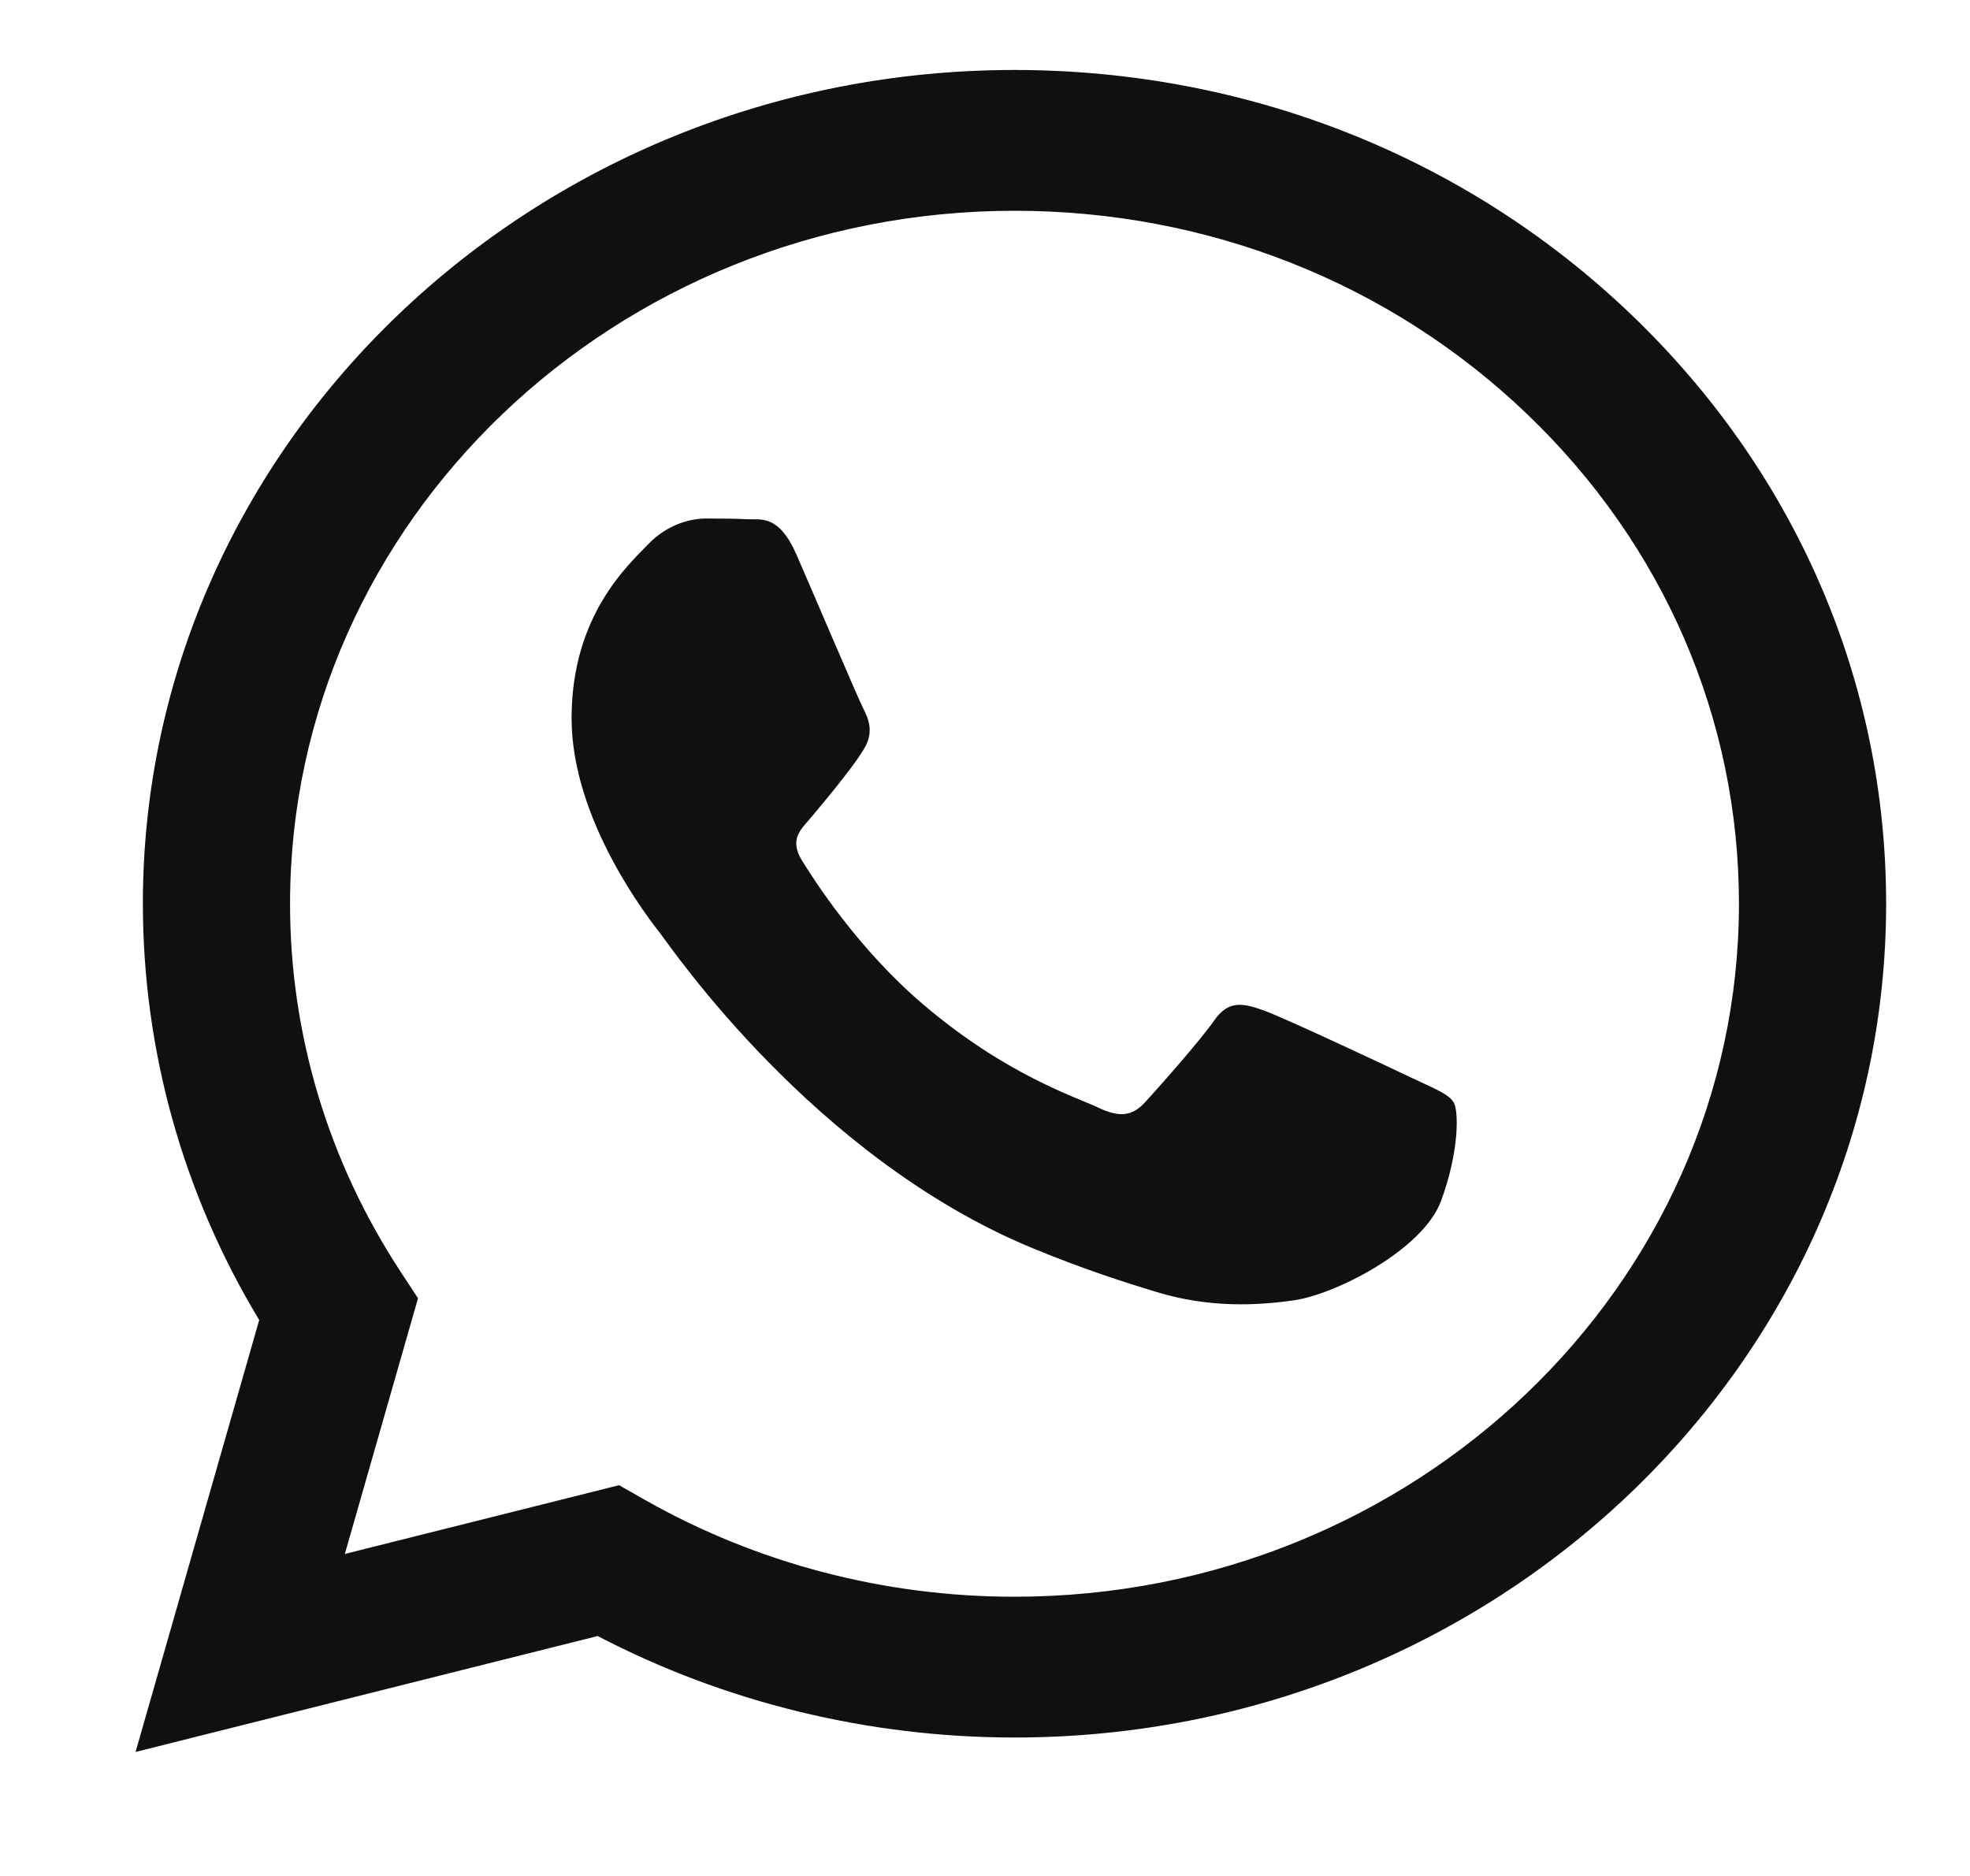 <svg width="21" height="20" viewBox="0 0 21 20" fill="none" xmlns="http://www.w3.org/2000/svg">
<g clip-path="url(#clip0_3152_1687)">
<path fill-rule="evenodd" clip-rule="evenodd" d="M17.387 3.352C15.633 1.673 13.3 0.747 10.815 0.746C5.693 0.746 1.525 4.732 1.523 9.631C1.523 11.197 1.95 12.726 2.763 14.073L1.445 18.678L6.371 17.442C7.728 18.15 9.256 18.523 10.811 18.524H10.815C15.935 18.524 20.104 14.537 20.106 9.638C20.107 7.264 19.141 5.032 17.387 3.352ZM10.815 17.023H10.811C9.426 17.023 8.067 16.666 6.881 15.994L6.599 15.834L3.676 16.567L4.456 13.841L4.273 13.562C3.5 12.386 3.091 11.027 3.092 9.632C3.094 5.56 6.558 2.247 10.818 2.247C12.88 2.248 14.819 3.017 16.277 4.413C17.735 5.809 18.538 7.664 18.537 9.638C18.535 13.71 15.071 17.023 10.815 17.023ZM15.05 11.492C14.818 11.381 13.677 10.844 13.464 10.77C13.251 10.695 13.096 10.659 12.942 10.881C12.787 11.103 12.342 11.603 12.207 11.751C12.071 11.899 11.936 11.918 11.704 11.807C11.472 11.696 10.723 11.461 9.837 10.705C9.147 10.116 8.681 9.389 8.545 9.167C8.41 8.944 8.544 8.836 8.647 8.714C8.898 8.415 9.15 8.102 9.227 7.954C9.305 7.806 9.266 7.676 9.208 7.565C9.15 7.454 8.686 6.361 8.492 5.917C8.304 5.484 8.113 5.542 7.97 5.536C7.835 5.529 7.68 5.528 7.525 5.528C7.37 5.528 7.119 5.583 6.906 5.806C6.693 6.028 6.093 6.565 6.093 7.658C6.093 8.751 6.925 9.806 7.041 9.955C7.157 10.103 8.678 12.345 11.007 13.307C11.561 13.536 11.993 13.672 12.331 13.775C12.887 13.944 13.393 13.92 13.793 13.863C14.239 13.799 15.166 13.325 15.36 12.807C15.553 12.288 15.553 11.844 15.495 11.751C15.437 11.659 15.283 11.603 15.05 11.492Z" fill="#101010"/>
</g>
<defs>
<clipPath id="clip0_3152_1687">
<rect width="20" height="19.127" fill="white" transform="translate(0.754 0.157)"/>
</clipPath>
</defs>
</svg>

